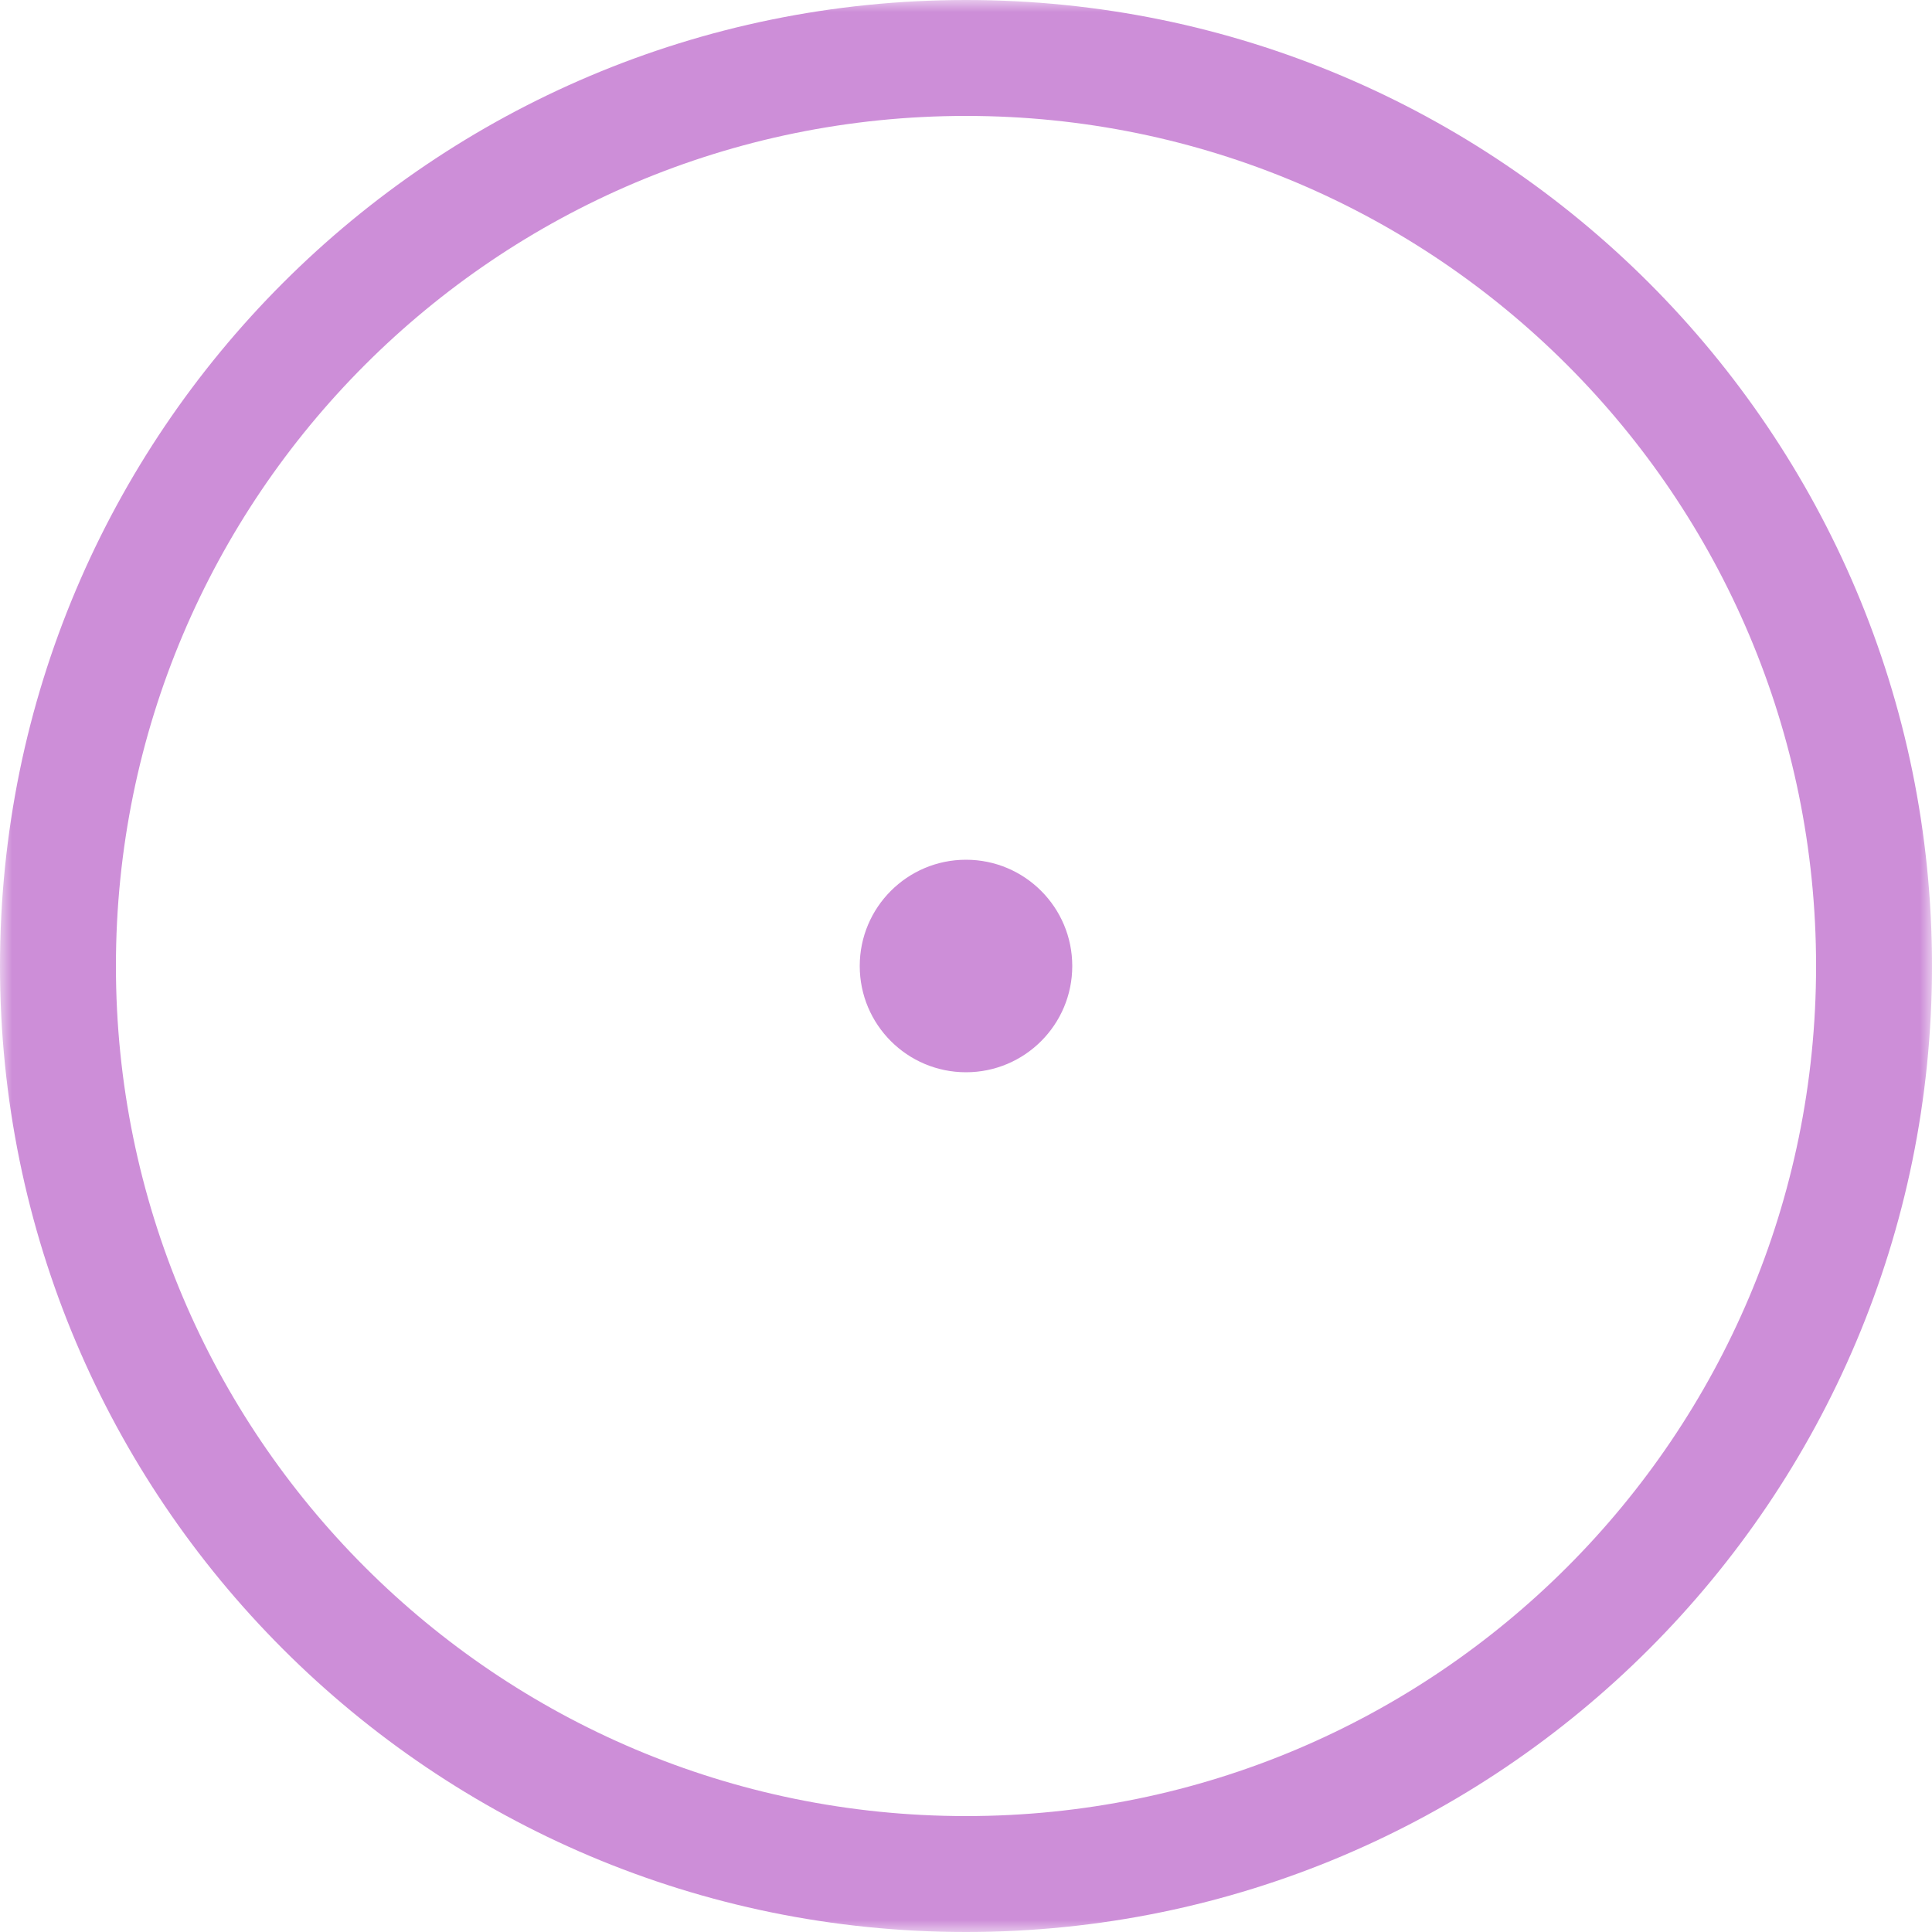 <svg width="80" height="80" viewBox="0 0 80 80" fill="none" xmlns="http://www.w3.org/2000/svg">
<mask id="mask0_2001_84" style="mask-type:luminance" maskUnits="userSpaceOnUse" x="0" y="0" width="80" height="80">
<path d="M80 0H0V80H80V0Z" fill="white"/>
</mask>
<g mask="url(#mask0_2001_84)">
<path fill-rule="evenodd" clip-rule="evenodd" d="M75.2 40C75.2 59.44 59.44 75.2 40 75.2C20.56 75.2 4.8 59.44 4.8 40C4.8 20.56 20.56 4.8 40 4.8C59.44 4.8 75.2 20.56 75.2 40ZM80 40C80 62.091 62.091 80 40 80C17.909 80 0 62.091 0 40C0 17.909 17.909 0 40 0C62.091 0 80 17.909 80 40ZM40 44.4C42.43 44.4 44.4 42.43 44.4 40C44.4 37.57 42.43 35.6 40 35.6C37.57 35.6 35.6 37.57 35.6 40C35.6 42.43 37.57 44.4 40 44.4Z" fill="#CD8ED8"/>
</g>
</svg>
